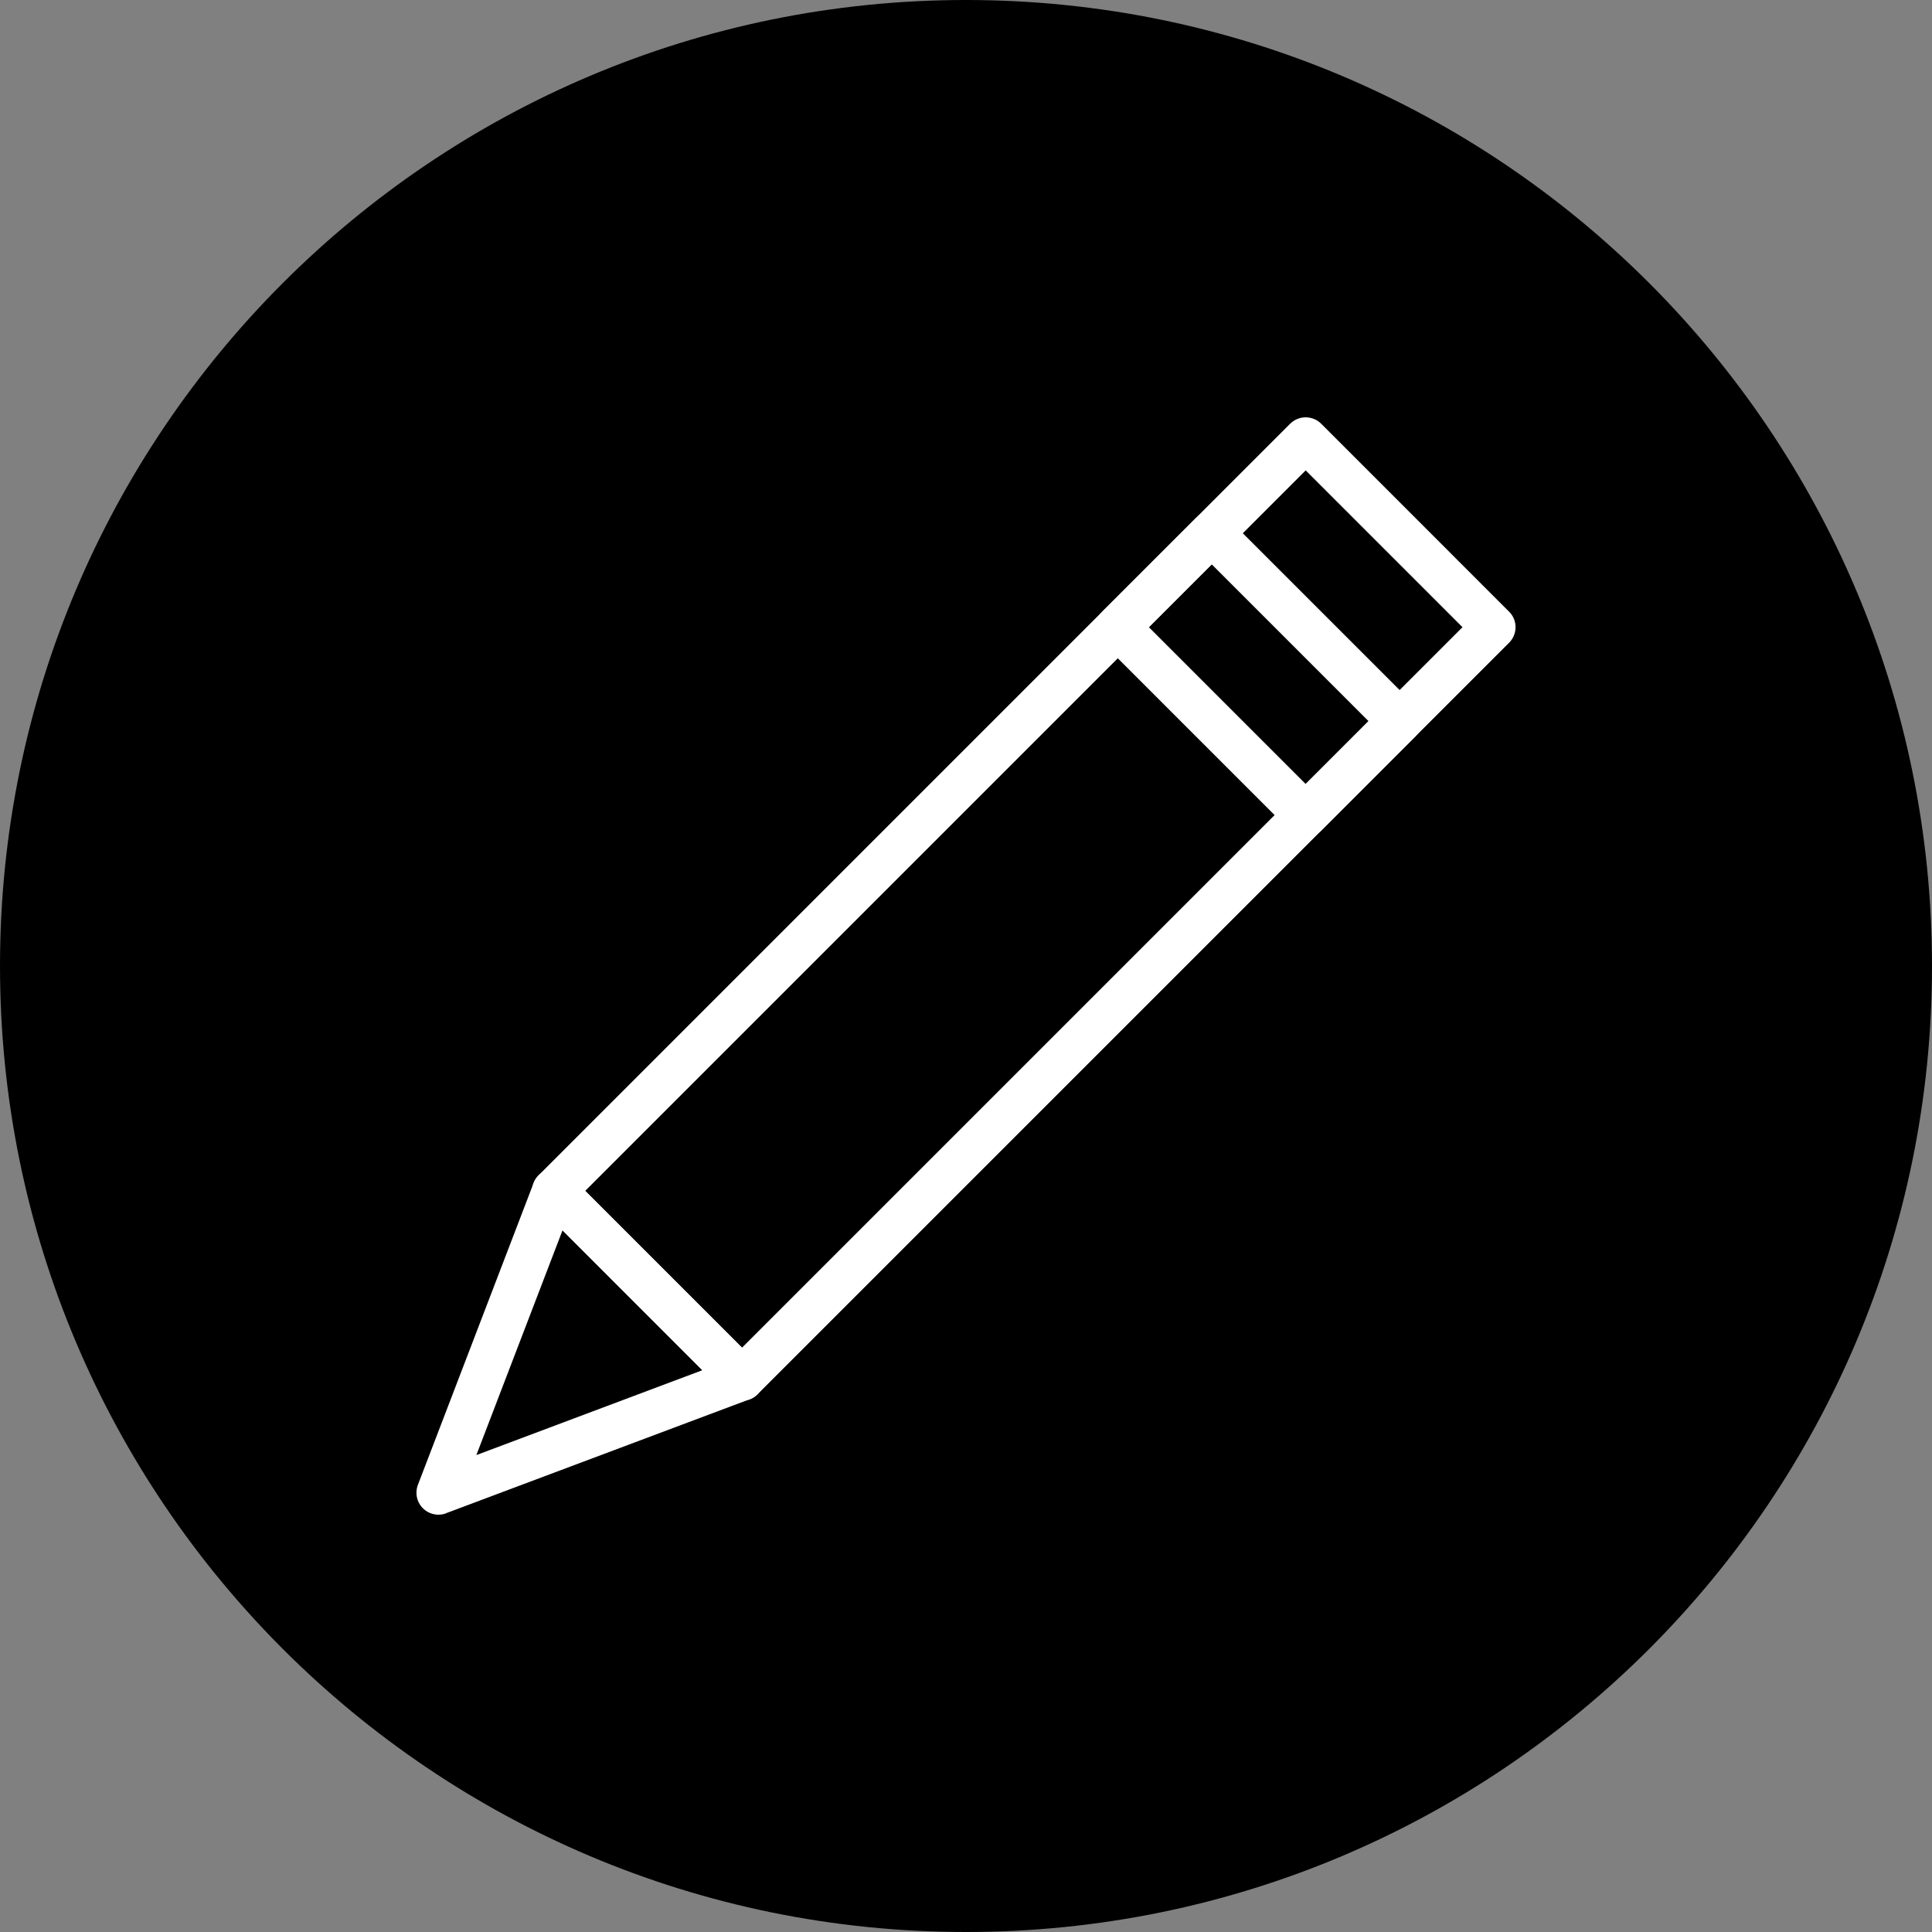<?xml version="1.0" encoding="UTF-8" standalone="no"?><svg xmlns="http://www.w3.org/2000/svg" xmlns:xlink="http://www.w3.org/1999/xlink" fill="#000000" height="216" preserveAspectRatio="xMidYMid meet" version="1" viewBox="0.0 0.0 216.0 216.0" width="216" zoomAndPan="magnify"><rect x="0.0" y="0.0" width="216.0" height="216.0" fill="#808080" stroke="none"/><g><g id="change1_1"><path d="M 108 0 C 167.645 0 216 48.352 216 108 C 216 167.648 167.645 216 108 216 C 48.352 216 0 167.648 0 108 C 0 48.352 48.352 0 108 0" fill="#000000" fill-rule="evenodd"/></g><g id="change2_1"><path d="M 65.426 133.141 L 82.957 150.672 L 163.508 70.121 L 145.977 52.59 Z M 81.219 155.883 L 60.215 134.879 C 59.254 133.918 59.254 132.359 60.215 131.402 L 144.223 47.391 L 144.238 47.379 C 145.195 46.418 146.754 46.418 147.715 47.379 L 168.703 68.371 L 168.719 68.383 C 169.68 69.344 169.68 70.898 168.719 71.859 L 84.707 155.867 L 84.695 155.883 C 83.734 156.844 82.18 156.844 81.219 155.883" fill="#ffffff"/></g><g id="change2_2"><path d="M 153.004 80.625 L 135.473 63.094 L 128.445 70.121 L 145.977 87.652 Z M 137.211 57.883 L 158.203 78.871 L 158.215 78.887 C 159.176 79.848 159.176 81.402 158.215 82.363 L 147.727 92.852 L 147.715 92.867 C 146.754 93.824 145.195 93.824 144.238 92.867 L 144.238 92.863 L 123.246 71.871 L 123.23 71.859 C 122.27 70.898 122.27 69.344 123.23 68.383 L 133.723 57.895 L 133.734 57.883 C 134.695 56.922 136.25 56.922 137.211 57.883" fill="#ffffff"/></g><g id="change2_3"><path d="M 63.73 131.445 L 84.695 152.406 C 85.656 153.367 85.656 154.922 84.695 155.883 C 84.383 156.195 84.012 156.406 83.613 156.516 L 49.879 169.176 L 49.883 169.188 C 48.609 169.664 47.195 169.02 46.715 167.75 C 46.484 167.129 46.52 166.473 46.762 165.906 L 59.656 132.266 L 61.953 133.141 L 59.656 132.262 C 60.141 130.992 61.562 130.359 62.832 130.844 C 63.184 130.98 63.488 131.188 63.73 131.445 Z M 78.527 153.191 L 62.891 137.551 L 53.258 162.68 Z M 78.527 153.191" fill="#ffffff"/></g></g></svg>